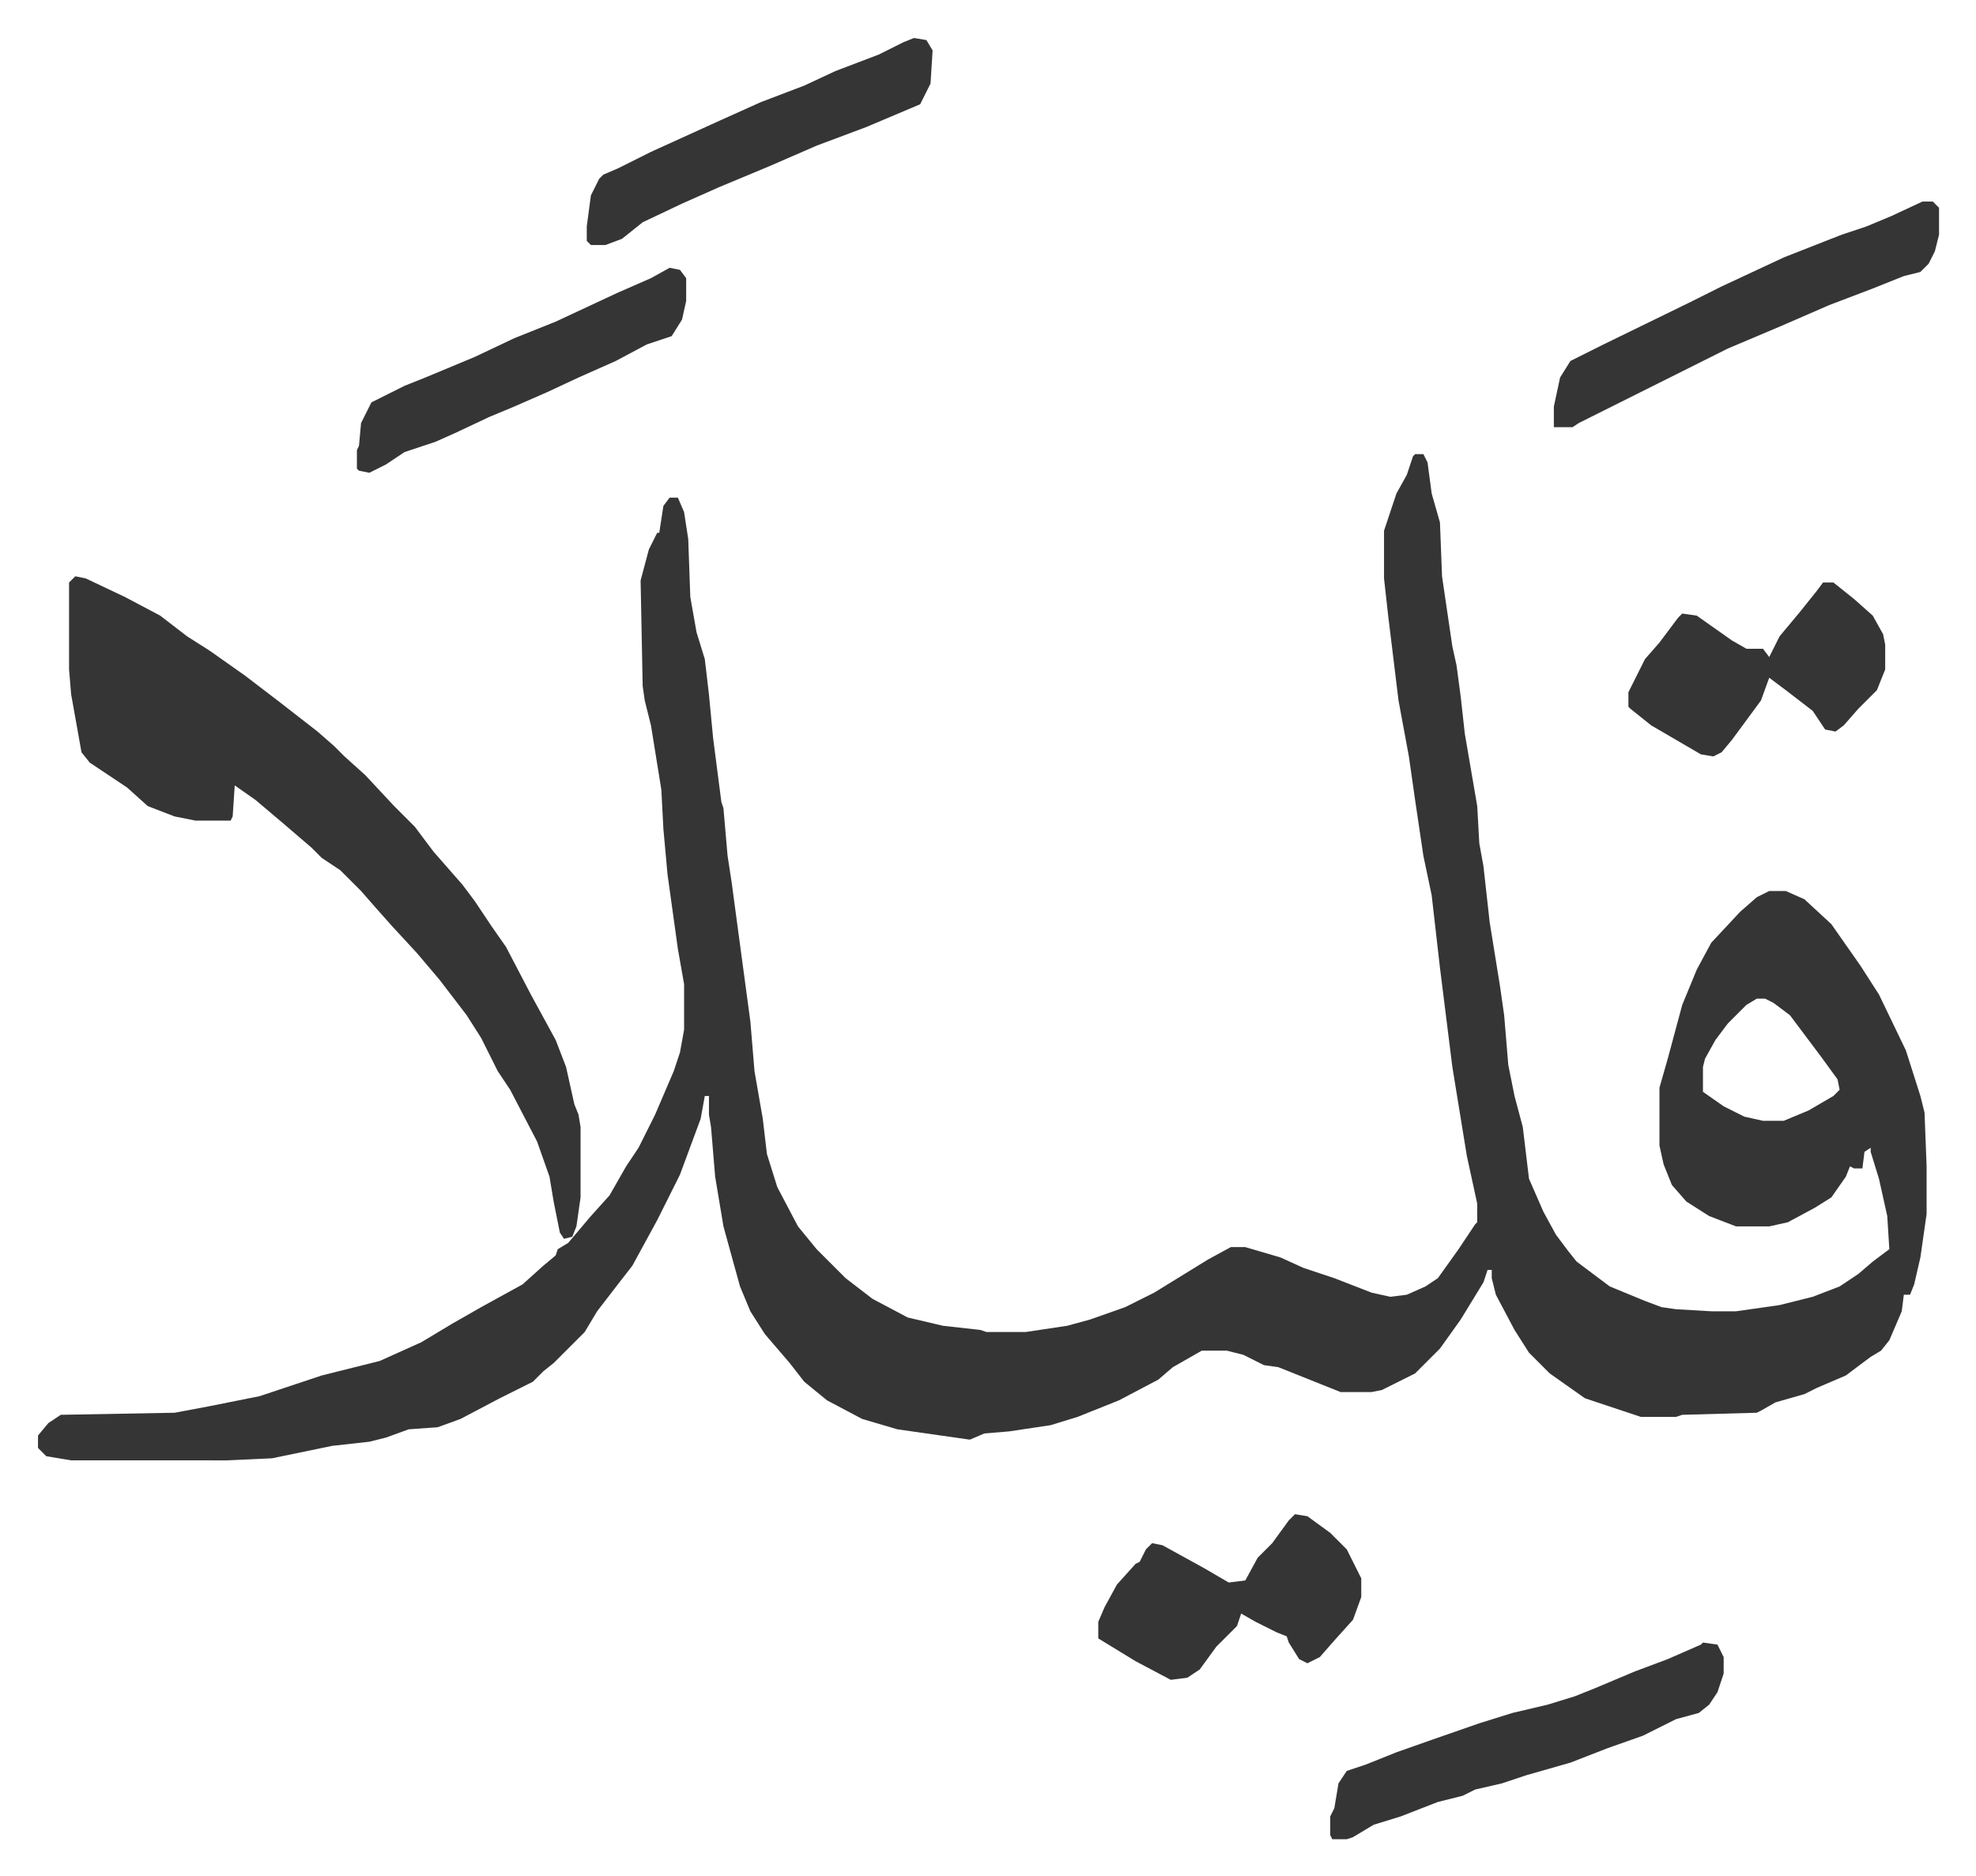 <svg xmlns="http://www.w3.org/2000/svg" role="img" viewBox="-18.35 302.65 954.20 906.20"><path fill="#353535" id="rule_normal" d="M665 522h4l2 4 2 15 4 14 1 26 5 34 2 9 2 15 2 18 6 35 1 18 2 11 3 27 5 31 2 14 2 24 3 15 4 15 3 25 7 16 6 11 6 8 4 5 16 12 17 7 8 3 7 1 17 1h12l21-3 16-4 13-5 9-6 7-6 8-6-1-16-4-18-4-13v-2l-3 2-1 8h-4l-2-1-2 5-7 10-8 5-13 7-9 2h-16l-13-5-11-7-7-8-4-10-2-9v-28l4-14 7-26 7-17 7-13 14-15 8-7 6-3h8l9 4 13 12 14 20 9 14 13 27 7 22 2 8 1 26v23l-3 21-3 13-2 5h-3l-1 8-6 14-4 5-5 3-12 9-14 6-6 3-14 4-7 4-2 1-36 1-3 1h-17l-27-9-17-12-10-10-7-11-9-17-2-8v-4h-2l-2 6-11 18-10 14-12 12-16 8-5 1h-15l-10-4-15-6-5-2-7-1-10-5-8-2h-12l-14 8-7 6-19 10-20 8-13 4-20 3-12 1-7 3-7-1-28-4-17-5-17-9-11-9-7-9-12-14-7-11-5-12-8-29-4-24-2-24-1-6v-9h-2l-2 11-10 27-11 22-12 22-7 9-10 13-6 10-15 15-5 4-5 5-16 8-19 10-11 4-14 1-11 4-8 2-18 2-29 6-22 1H16l-12-2-4-4v-6l5-6 6-4 55-1 16-3 25-5 9-3 21-7 28-7 20-9 15-9 14-8 20-11 10-9 6-5 1-3 5-3 11-13 9-10 8-14 6-9 8-16 9-21 3-9 2-11v-22l-3-17-5-36-2-22-1-19-5-31-3-12-1-7-1-51 4-15 4-8h1l2-13 3-4h4l3 7 2 13 1 28 3 17 4 13 2 17 2 21 4 31 1 3 2 23 2 13 2 15 7 52 2 24 4 23 2 17 5 16 10 19 9 11 14 14 13 10 17 9 17 4 18 2 3 1h19l20-3 11-3 17-6 14-7 26-16 11-6h7l17 5 11 5 15 5 18 7 9 2 8-1 9-4 6-4 10-14 8-12 1-1v-9l-5-23-7-43-6-48-4-35-4-19-4-27-3-21-5-27-5-41-2-18v-23l6-18 5-9 3-9zm165 263l-5 3-9 9-6 8-5 9-1 4v12l10 7 10 5 9 2h10l12-5 12-7 3-3-1-5-8-11-9-12-6-8-8-6-4-2z"/><path fill="#353535" id="rule_normal" d="M18 581l5 1 19 9 17 9 13 10 11 7 17 12 17 13 9 7 9 7 8 7 5 5 10 9 14 15 10 10 9 12 7 8 7 8 6 8 8 12 7 10 12 23 12 22 5 13 4 18 2 5 1 6v34l-2 14-2 5-4 1-2-3-3-15-2-12-6-17-13-25-6-9-8-16-7-11-13-17-11-13-12-13-8-9-7-8-10-10-9-6-5-5-14-12-13-11-10-7-1 15-1 2H76l-10-2-13-5-10-9-18-12-4-5-5-28-1-12v-42zm786 515l7 1 3 6v8l-3 9-4 6-5 4-11 3-16 8-17 6-18 7-21 6-12 4-13 3-6 3-12 3-18 7-13 4-10 6-3 1h-7l-1-2v-9l2-4 2-12 4-6 9-3 15-6 17-6 23-8 16-5 17-4 13-4 10-4 19-8 16-6 16-7zm106-696h5l3 3v13l-2 8-3 6-4 4-8 2-15 6-21 8-23 10-26 11-34 17-10 5-12 6-16 8-3 2h-9v-10l3-14 5-8 16-8 41-20 16-8 30-14 28-11 12-4 12-5zm-303 634l6 1 11 8 8 8 7 14v9l-4 11-9 10-7 8-6 3-4-2-5-8-1-3-5-2-10-5-7-4-2 6-10 10-8 11-6 4-8 1-17-9-18-11v-8l3-7 6-11 9-10 2-1 3-6 3-3 5 1 20 11 12 7 8-1 6-11 7-7 8-11zm255-450h5l10 8 9 8 5 9 1 5v12l-4 10-9 9-7 8-4 3-5-1-6-9-13-10-8-6-4 11-14 19-5 6-4 2-6-1-24-14-10-8-1-1v-7l8-16 7-8 9-12 2-2 7 1 17 12 7 4h8l3 4 5-10 10-12 8-10zM423 321l6 1 3 5-1 16-5 10-26 11-24 9-23 10-24 10-18 8-19 9-10 8-8 3h-7l-2-2v-7l2-15 4-8 2-2 7-3 16-8 33-15 20-9 21-8 15-7 21-8 12-6zM305 432l5 1 3 4v11l-2 9-5 8-12 4-15 8-18 8-15 7-16 7-12 5-17 8-9 4-15 5-9 6-8 4-5-1-1-1v-9l1-2 1-11 5-10 16-8 10-4 24-10 19-9 20-8 30-14 16-7z"/></svg>
